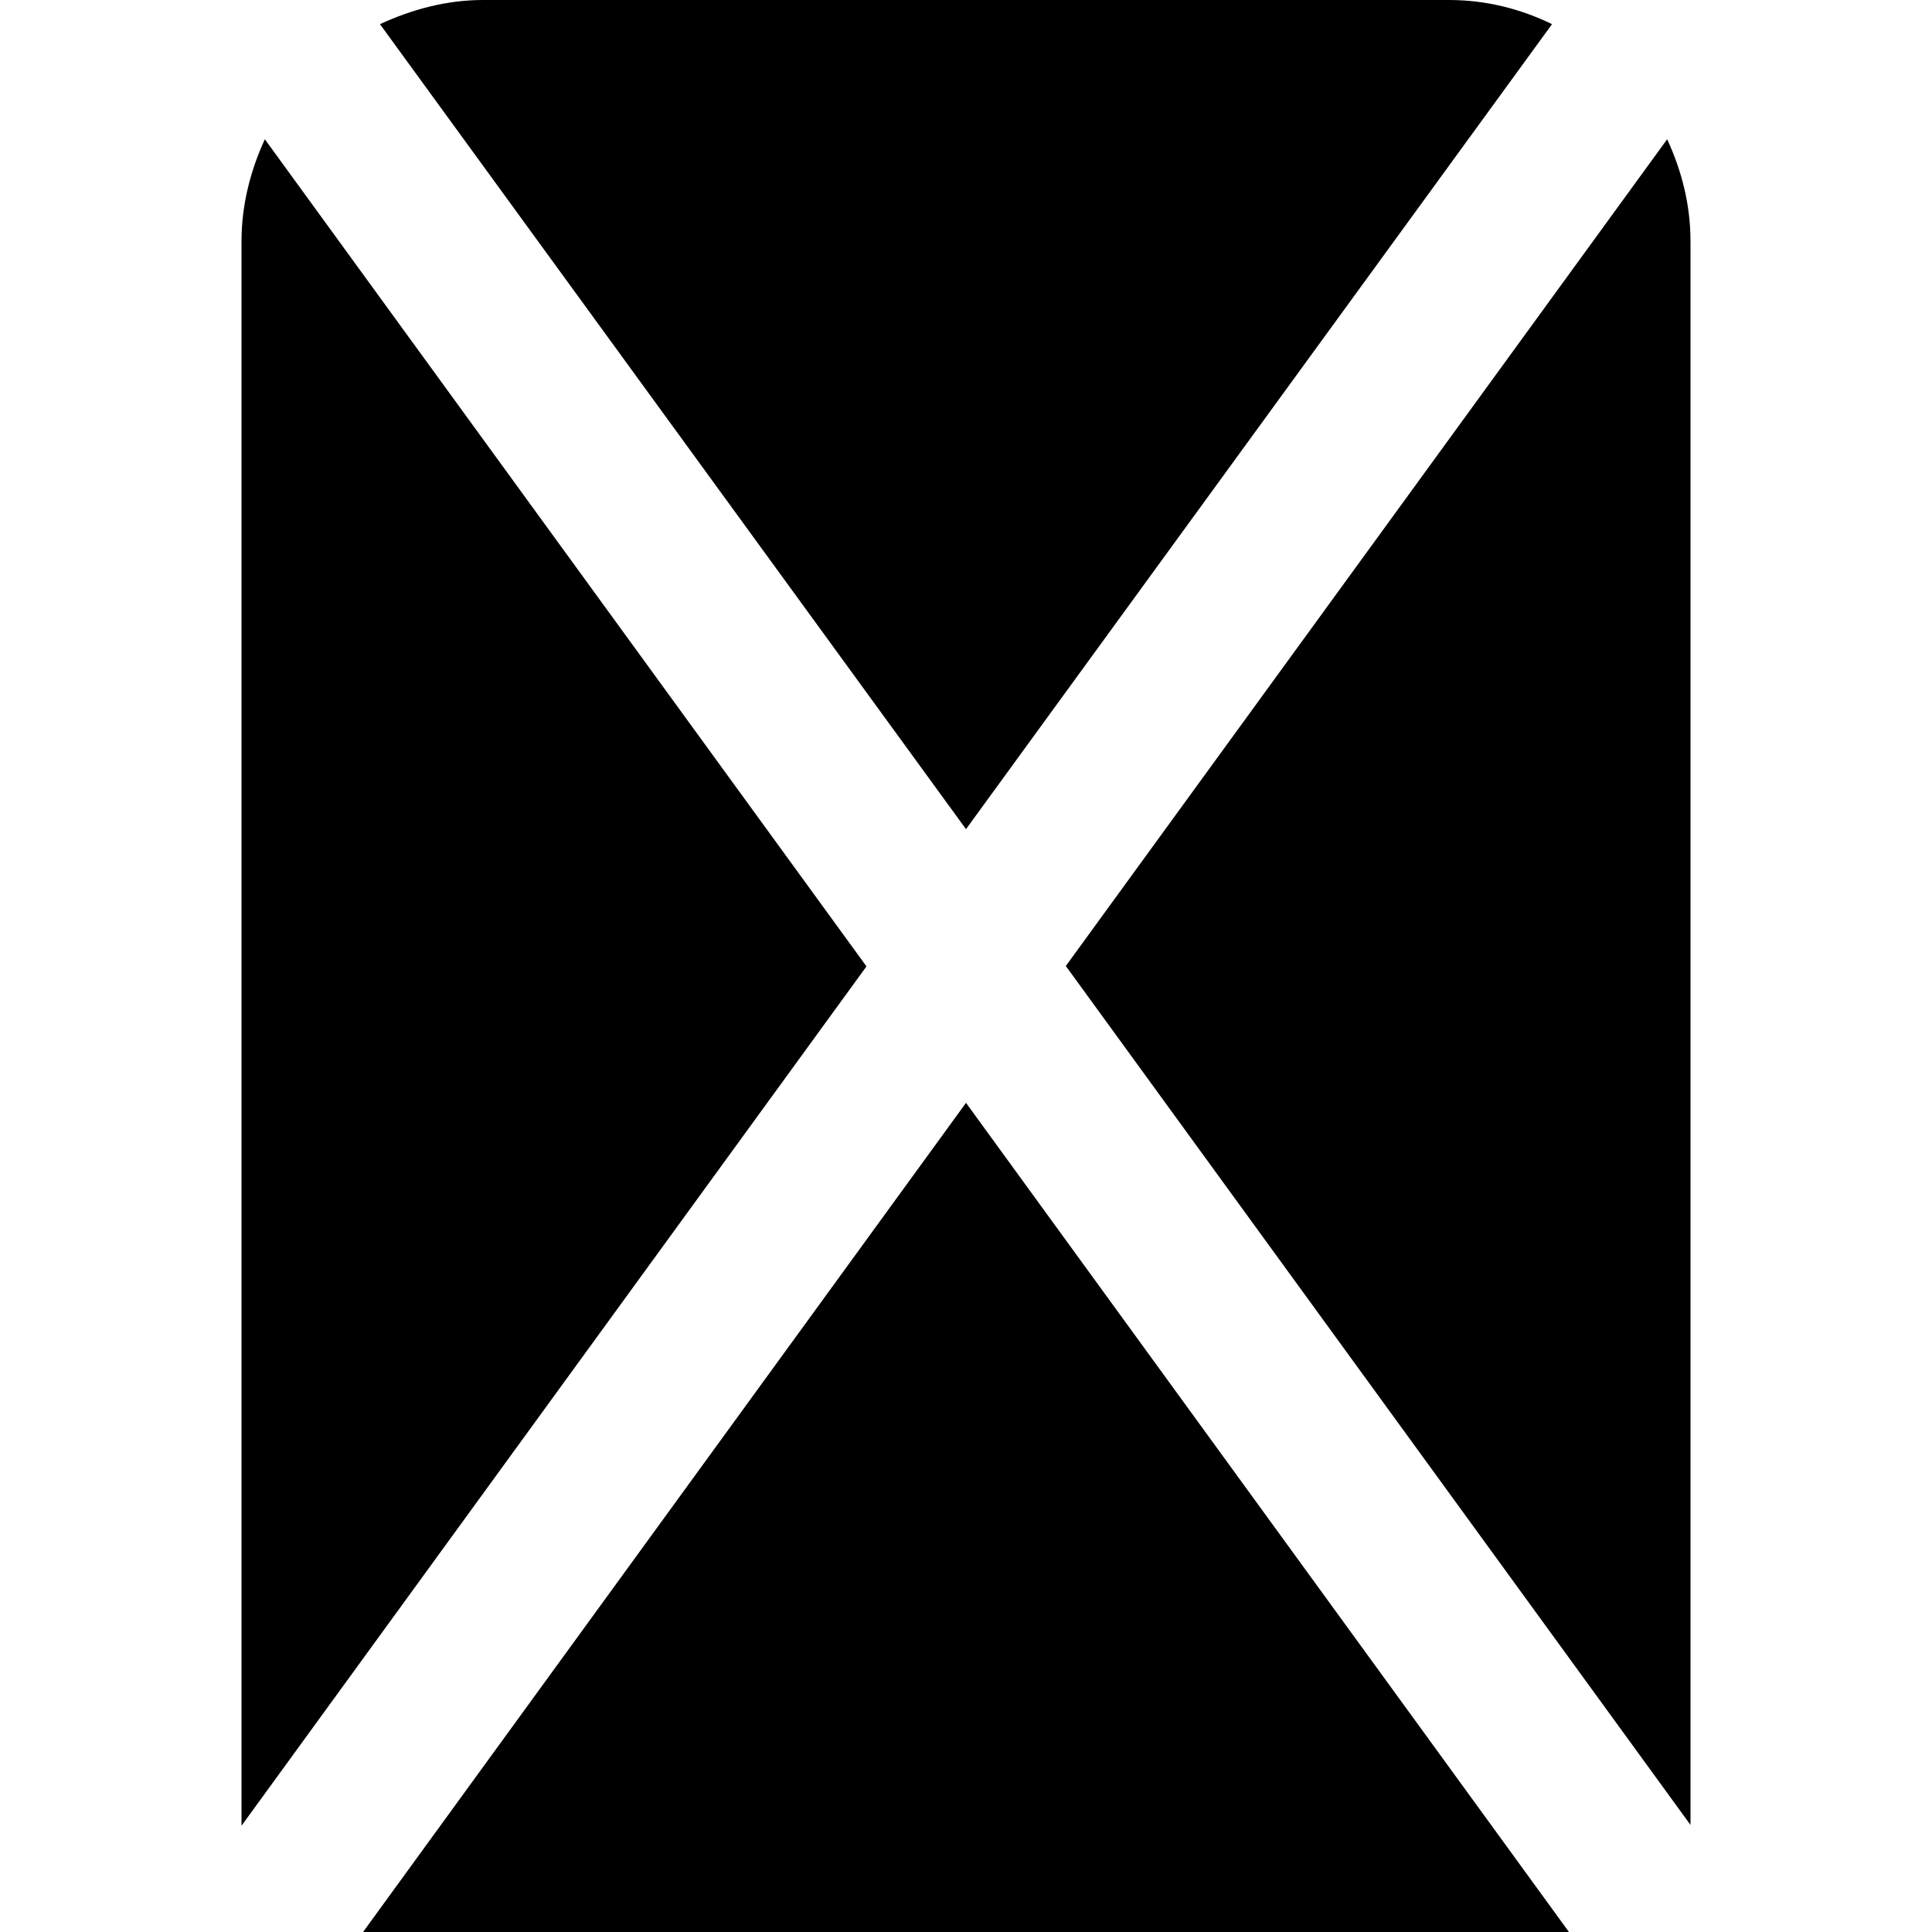 <?xml version="1.0" encoding="UTF-8"?>
<svg xmlns="http://www.w3.org/2000/svg" id="Layer_1" data-name="Layer 1" viewBox="0 0 24 24" width="512" height="512"><path d="M4.72,.3c.39-.18,.82-.3,1.28-.3h12c.46,0,.89,.11,1.28,.3l-7.28,10L4.72,.3Zm6.04,11.7L3.29,1.73c-.18,.39-.29,.82-.29,1.27V22.68l7.76-10.67Zm10.24,10.67V3c0-.46-.11-.88-.29-1.27l-7.47,10.27,7.76,10.67ZM12,13.7l-7.49,10.3h14.98l-7.49-10.3Z"/></svg>
